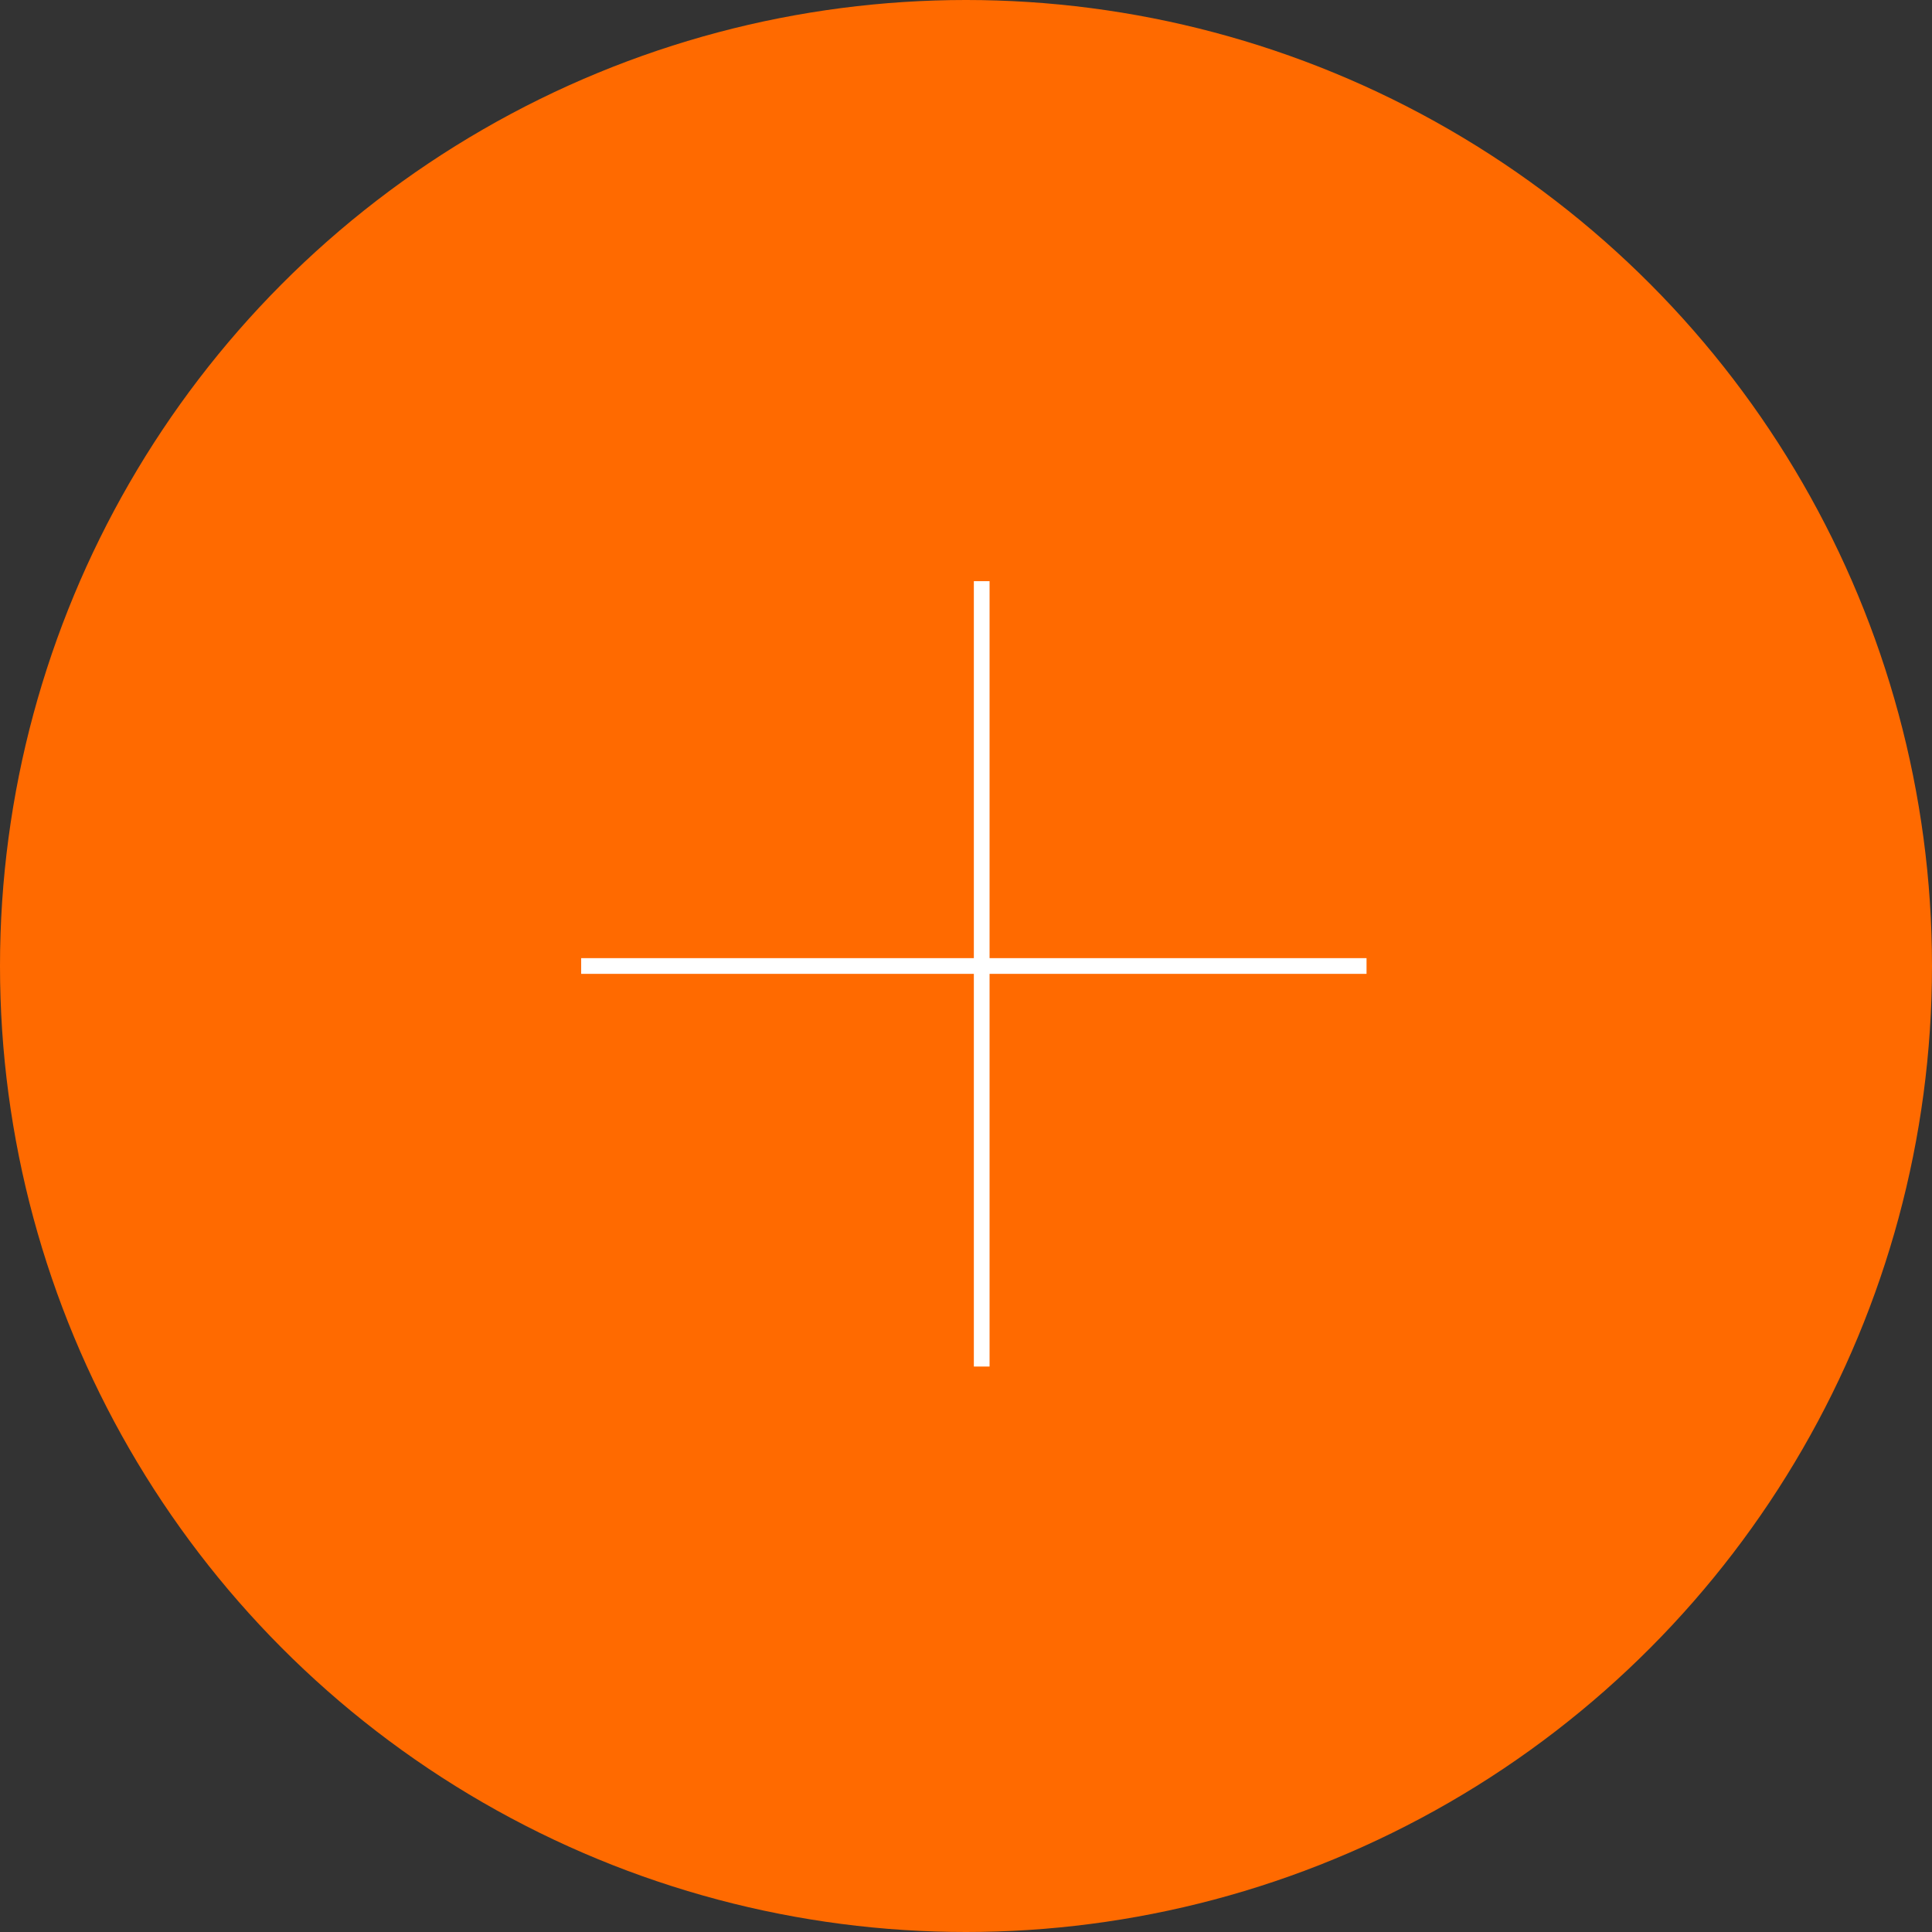 <?xml version="1.0" encoding="UTF-8"?> <svg xmlns="http://www.w3.org/2000/svg" width="123" height="123" viewBox="0 0 123 123" fill="none"><rect x="0" y="0" width="123" height="123" fill="#333333" stroke="none"/> <circle cx="61.5" cy="61.5" r="61.5" fill="#FF6A00"></circle> <line x1="62.5" y1="37" x2="62.5" y2="87" stroke="white"></line> <line x1="37" y1="61.5" x2="87" y2="61.5" stroke="white"></line> </svg> 